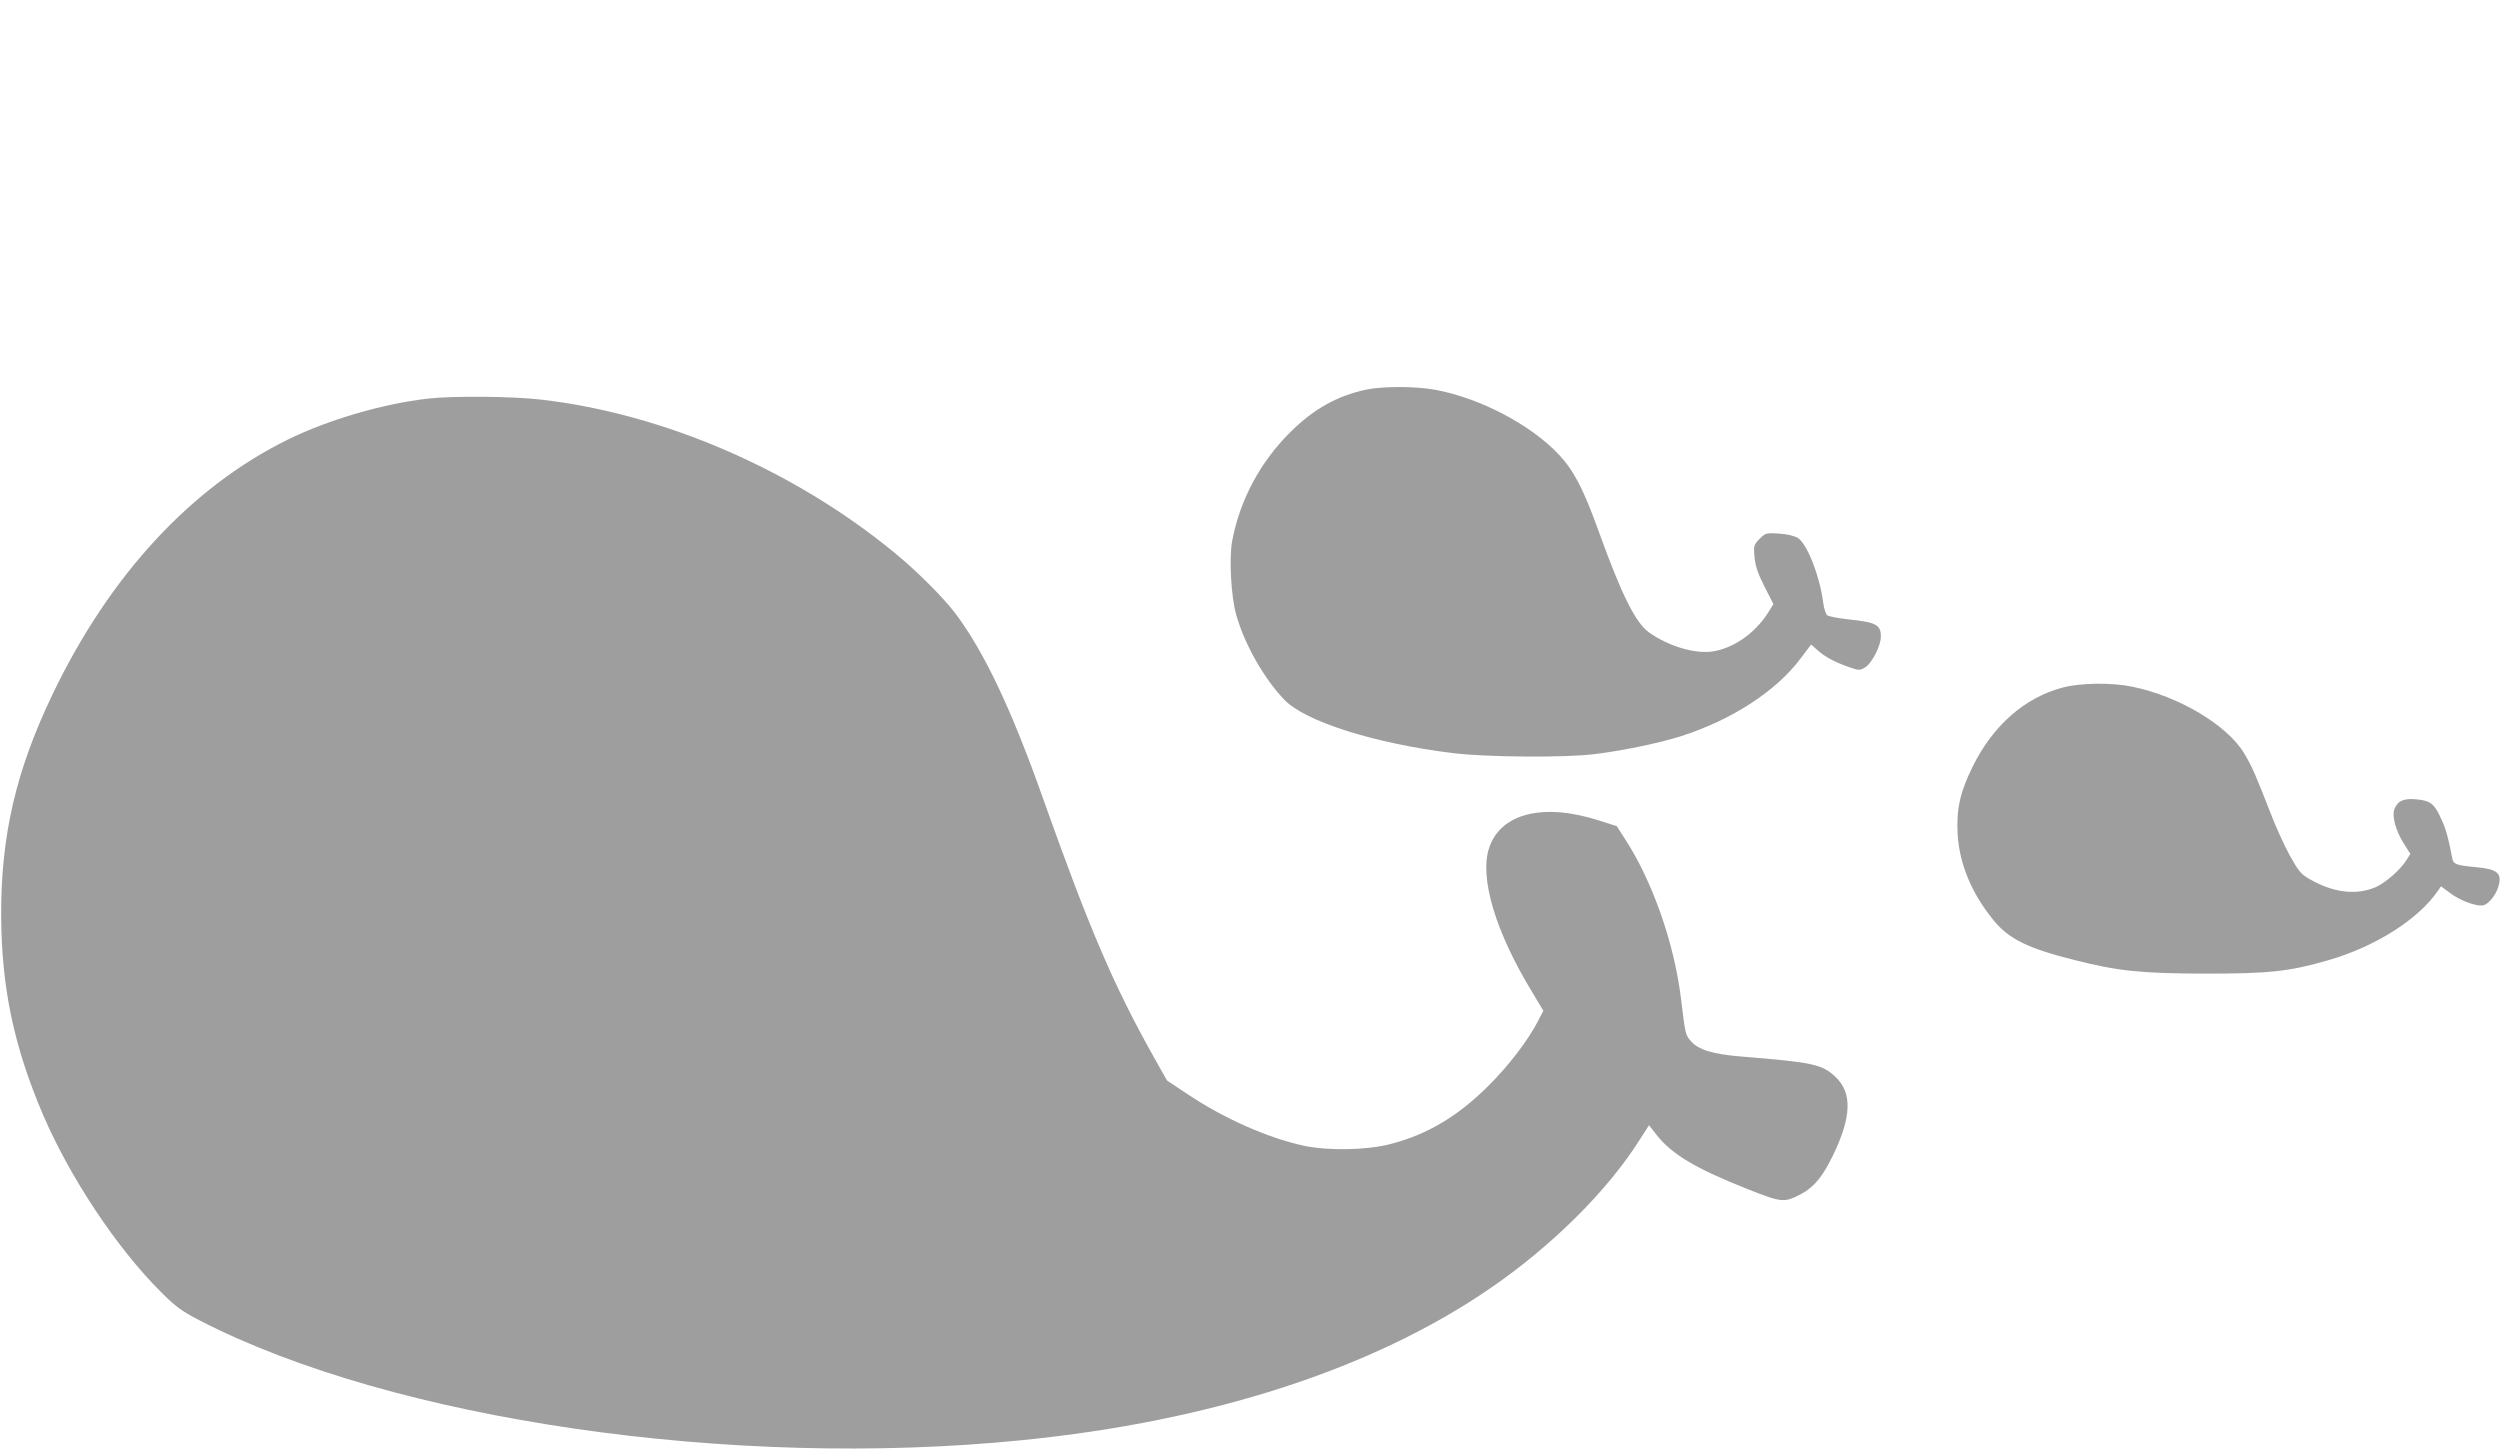 <?xml version="1.0" standalone="no"?>
<!DOCTYPE svg PUBLIC "-//W3C//DTD SVG 20010904//EN"
 "http://www.w3.org/TR/2001/REC-SVG-20010904/DTD/svg10.dtd">
<svg version="1.0" xmlns="http://www.w3.org/2000/svg"
 width="1280pt" height="742pt" viewBox="0 0 1280 742"
 preserveAspectRatio="xMidYMid meet">
<g transform="translate(0,742) scale(0.1,-0.1)"
fill="#9e9e9e" stroke="none">
<path d="M6994 5425 c-148 -32 -266 -98 -385 -215 -156 -154 -260 -348 -300
-558 -17 -90 -6 -288 21 -382 43 -150 140 -321 244 -431 105 -112 463 -226
866 -275 167 -21 579 -24 725 -5 147 18 332 57 443 92 261 84 488 232 612 399
l53 70 34 -30 c38 -34 85 -59 161 -86 49 -17 55 -17 80 -2 35 20 82 111 82
158 0 62 -24 74 -168 89 -52 6 -100 15 -107 21 -7 6 -16 34 -20 63 -17 136
-82 301 -129 332 -16 11 -55 20 -96 23 -67 4 -70 4 -101 -27 -30 -31 -31 -35
-26 -93 4 -44 17 -84 51 -151 l46 -90 -30 -48 c-68 -105 -180 -181 -286 -195
-91 -11 -219 27 -318 96 -71 48 -142 191 -262 523 -76 212 -127 309 -202 389
-144 153 -402 289 -632 332 -99 19 -272 19 -356 1z"/>
<path d="M2190 5379 c-228 -26 -506 -107 -713 -208 -496 -243 -915 -695 -1207
-1304 -188 -391 -266 -726 -264 -1137 2 -368 65 -667 214 -1017 139 -323 378
-683 604 -908 77 -77 108 -99 201 -147 989 -509 2722 -761 4205 -612 974 97
1802 366 2403 780 314 216 598 498 762 758 l48 75 39 -50 c79 -100 200 -172
470 -279 174 -68 183 -69 272 -22 65 35 109 89 161 197 96 198 99 321 11 403
-68 63 -115 73 -474 102 -152 12 -228 35 -266 81 -27 32 -27 32 -50 221 -35
282 -147 600 -287 814 l-41 64 -94 30 c-282 90 -499 36 -559 -139 -52 -153 31
-432 223 -746 l54 -90 -28 -54 c-51 -98 -147 -224 -249 -326 -157 -158 -315
-253 -504 -302 -121 -32 -319 -36 -446 -9 -184 40 -406 138 -595 264 l-105 70
-67 119 c-206 367 -331 659 -567 1323 -161 455 -300 749 -447 946 -62 83 -201
222 -319 318 -514 421 -1178 708 -1805 780 -145 17 -451 20 -580 5z"/>
<path d="M10562 3900 c-195 -51 -358 -194 -462 -405 -64 -129 -84 -218 -77
-345 9 -154 72 -305 185 -443 77 -94 175 -143 412 -202 224 -57 341 -69 670
-70 332 0 432 11 632 69 241 70 460 209 560 355 l16 23 39 -29 c57 -45 149
-78 181 -67 32 11 69 64 78 111 10 55 -15 73 -117 83 -100 9 -118 15 -123 44
-21 109 -32 149 -56 201 -35 79 -55 95 -124 102 -67 7 -99 -6 -116 -48 -15
-36 6 -114 50 -182 l31 -49 -21 -33 c-30 -48 -105 -114 -156 -137 -99 -43
-218 -29 -339 41 -44 25 -57 41 -102 122 -28 52 -72 148 -97 214 -75 193 -96
242 -136 308 -87 145 -334 292 -572 341 -106 22 -264 20 -356 -4z"/>
</g>
</svg>

